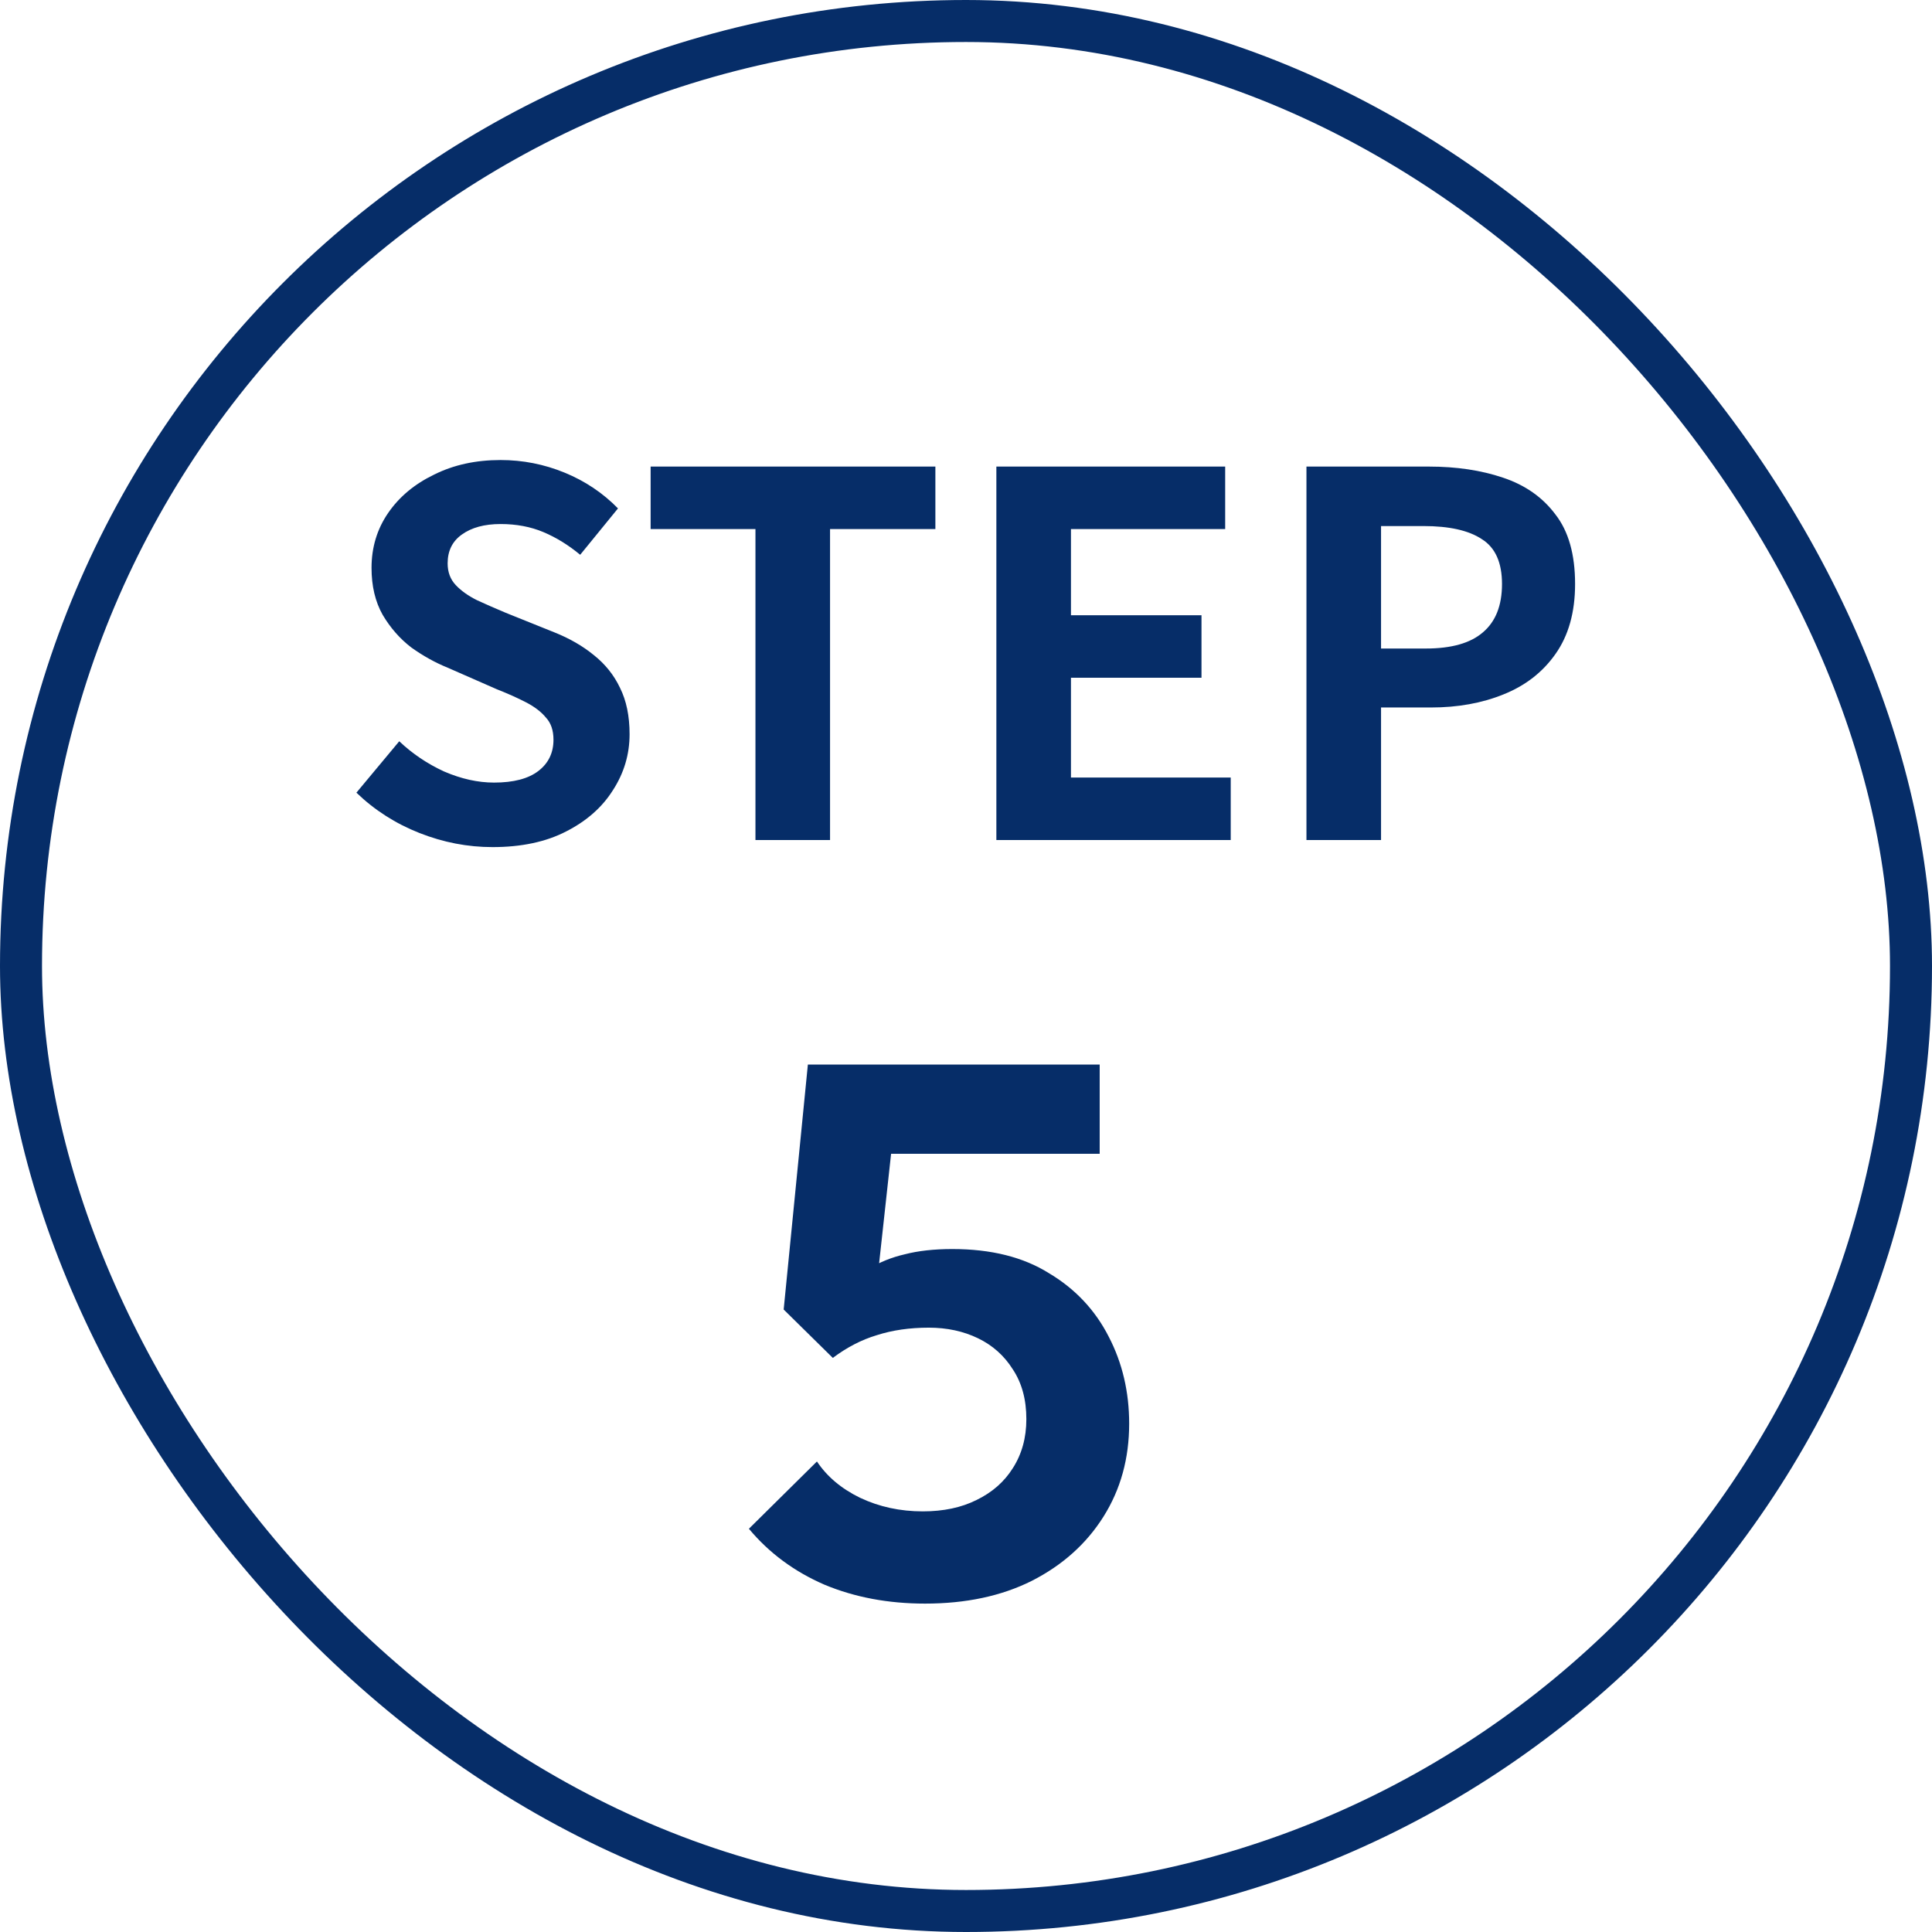 <svg width="46" height="46" viewBox="0 0 46 46" fill="none" xmlns="http://www.w3.org/2000/svg">
<rect x="0.5" y="0.5" width="45" height="45" rx="22.5" stroke="#062D68"/>
<path d="M11.726 20.169C11.134 20.169 10.554 20.057 9.986 19.833C9.418 19.609 8.918 19.289 8.486 18.873L9.506 17.649C9.818 17.945 10.174 18.185 10.574 18.369C10.982 18.545 11.378 18.633 11.762 18.633C12.226 18.633 12.578 18.541 12.818 18.357C13.058 18.173 13.178 17.925 13.178 17.613C13.178 17.389 13.118 17.213 12.998 17.085C12.886 16.949 12.73 16.829 12.53 16.725C12.33 16.621 12.098 16.517 11.834 16.413L10.658 15.897C10.362 15.777 10.074 15.617 9.794 15.417C9.522 15.209 9.294 14.949 9.11 14.637C8.934 14.325 8.846 13.953 8.846 13.521C8.846 13.033 8.978 12.597 9.242 12.213C9.506 11.829 9.87 11.525 10.334 11.301C10.798 11.069 11.326 10.953 11.918 10.953C12.446 10.953 12.954 11.053 13.442 11.253C13.93 11.453 14.354 11.737 14.714 12.105L13.814 13.209C13.534 12.977 13.242 12.797 12.938 12.669C12.634 12.541 12.294 12.477 11.918 12.477C11.534 12.477 11.226 12.561 10.994 12.729C10.77 12.889 10.658 13.117 10.658 13.413C10.658 13.621 10.722 13.793 10.85 13.929C10.978 14.065 11.146 14.185 11.354 14.289C11.562 14.385 11.79 14.485 12.038 14.589L13.202 15.057C13.562 15.201 13.874 15.381 14.138 15.597C14.41 15.813 14.618 16.073 14.762 16.377C14.914 16.681 14.99 17.049 14.99 17.481C14.99 17.961 14.858 18.405 14.594 18.813C14.338 19.221 13.966 19.549 13.478 19.797C12.998 20.045 12.414 20.169 11.726 20.169ZM17.987 20.001V12.597H15.491V11.109H22.271V12.597H19.763V20.001H17.987ZM23.723 20.001V11.109H29.171V12.597H25.499V14.649H28.607V16.137H25.499V18.513H29.303V20.001H23.723ZM31.106 20.001V11.109H34.022C34.678 11.109 35.266 11.197 35.786 11.373C36.314 11.549 36.73 11.841 37.034 12.249C37.346 12.649 37.502 13.201 37.502 13.905C37.502 14.577 37.346 15.133 37.034 15.573C36.73 16.005 36.318 16.325 35.798 16.533C35.286 16.741 34.71 16.845 34.07 16.845H32.882V20.001H31.106ZM32.882 15.441H33.95C34.558 15.441 35.01 15.313 35.306 15.057C35.61 14.801 35.762 14.417 35.762 13.905C35.762 13.393 35.602 13.037 35.282 12.837C34.97 12.629 34.506 12.525 33.89 12.525H32.882V15.441Z" fill="#062D68"/>
<path d="M22.025 38.181C21.149 38.181 20.351 38.031 19.631 37.731C18.911 37.419 18.311 36.975 17.831 36.399L19.451 34.797C19.691 35.157 20.033 35.445 20.477 35.661C20.933 35.877 21.431 35.985 21.971 35.985C22.463 35.985 22.889 35.895 23.249 35.715C23.621 35.535 23.909 35.283 24.113 34.959C24.329 34.623 24.437 34.233 24.437 33.789C24.437 33.321 24.329 32.925 24.113 32.601C23.909 32.277 23.633 32.031 23.285 31.863C22.937 31.695 22.547 31.611 22.115 31.611C21.659 31.611 21.245 31.671 20.873 31.791C20.513 31.899 20.165 32.079 19.829 32.331L19.973 30.783C20.201 30.543 20.441 30.351 20.693 30.207C20.945 30.051 21.227 29.937 21.539 29.865C21.863 29.781 22.241 29.739 22.673 29.739C23.597 29.739 24.365 29.931 24.977 30.315C25.601 30.687 26.075 31.191 26.399 31.827C26.723 32.451 26.885 33.141 26.885 33.897C26.885 34.725 26.681 35.463 26.273 36.111C25.865 36.759 25.295 37.269 24.563 37.641C23.843 38.001 22.997 38.181 22.025 38.181ZM19.829 32.331L18.659 31.179L19.235 25.347H21.449L20.801 31.269L19.829 32.331ZM19.613 27.471L19.235 25.347H26.183V27.471H19.613Z" fill="#062D68"/>
</svg>
